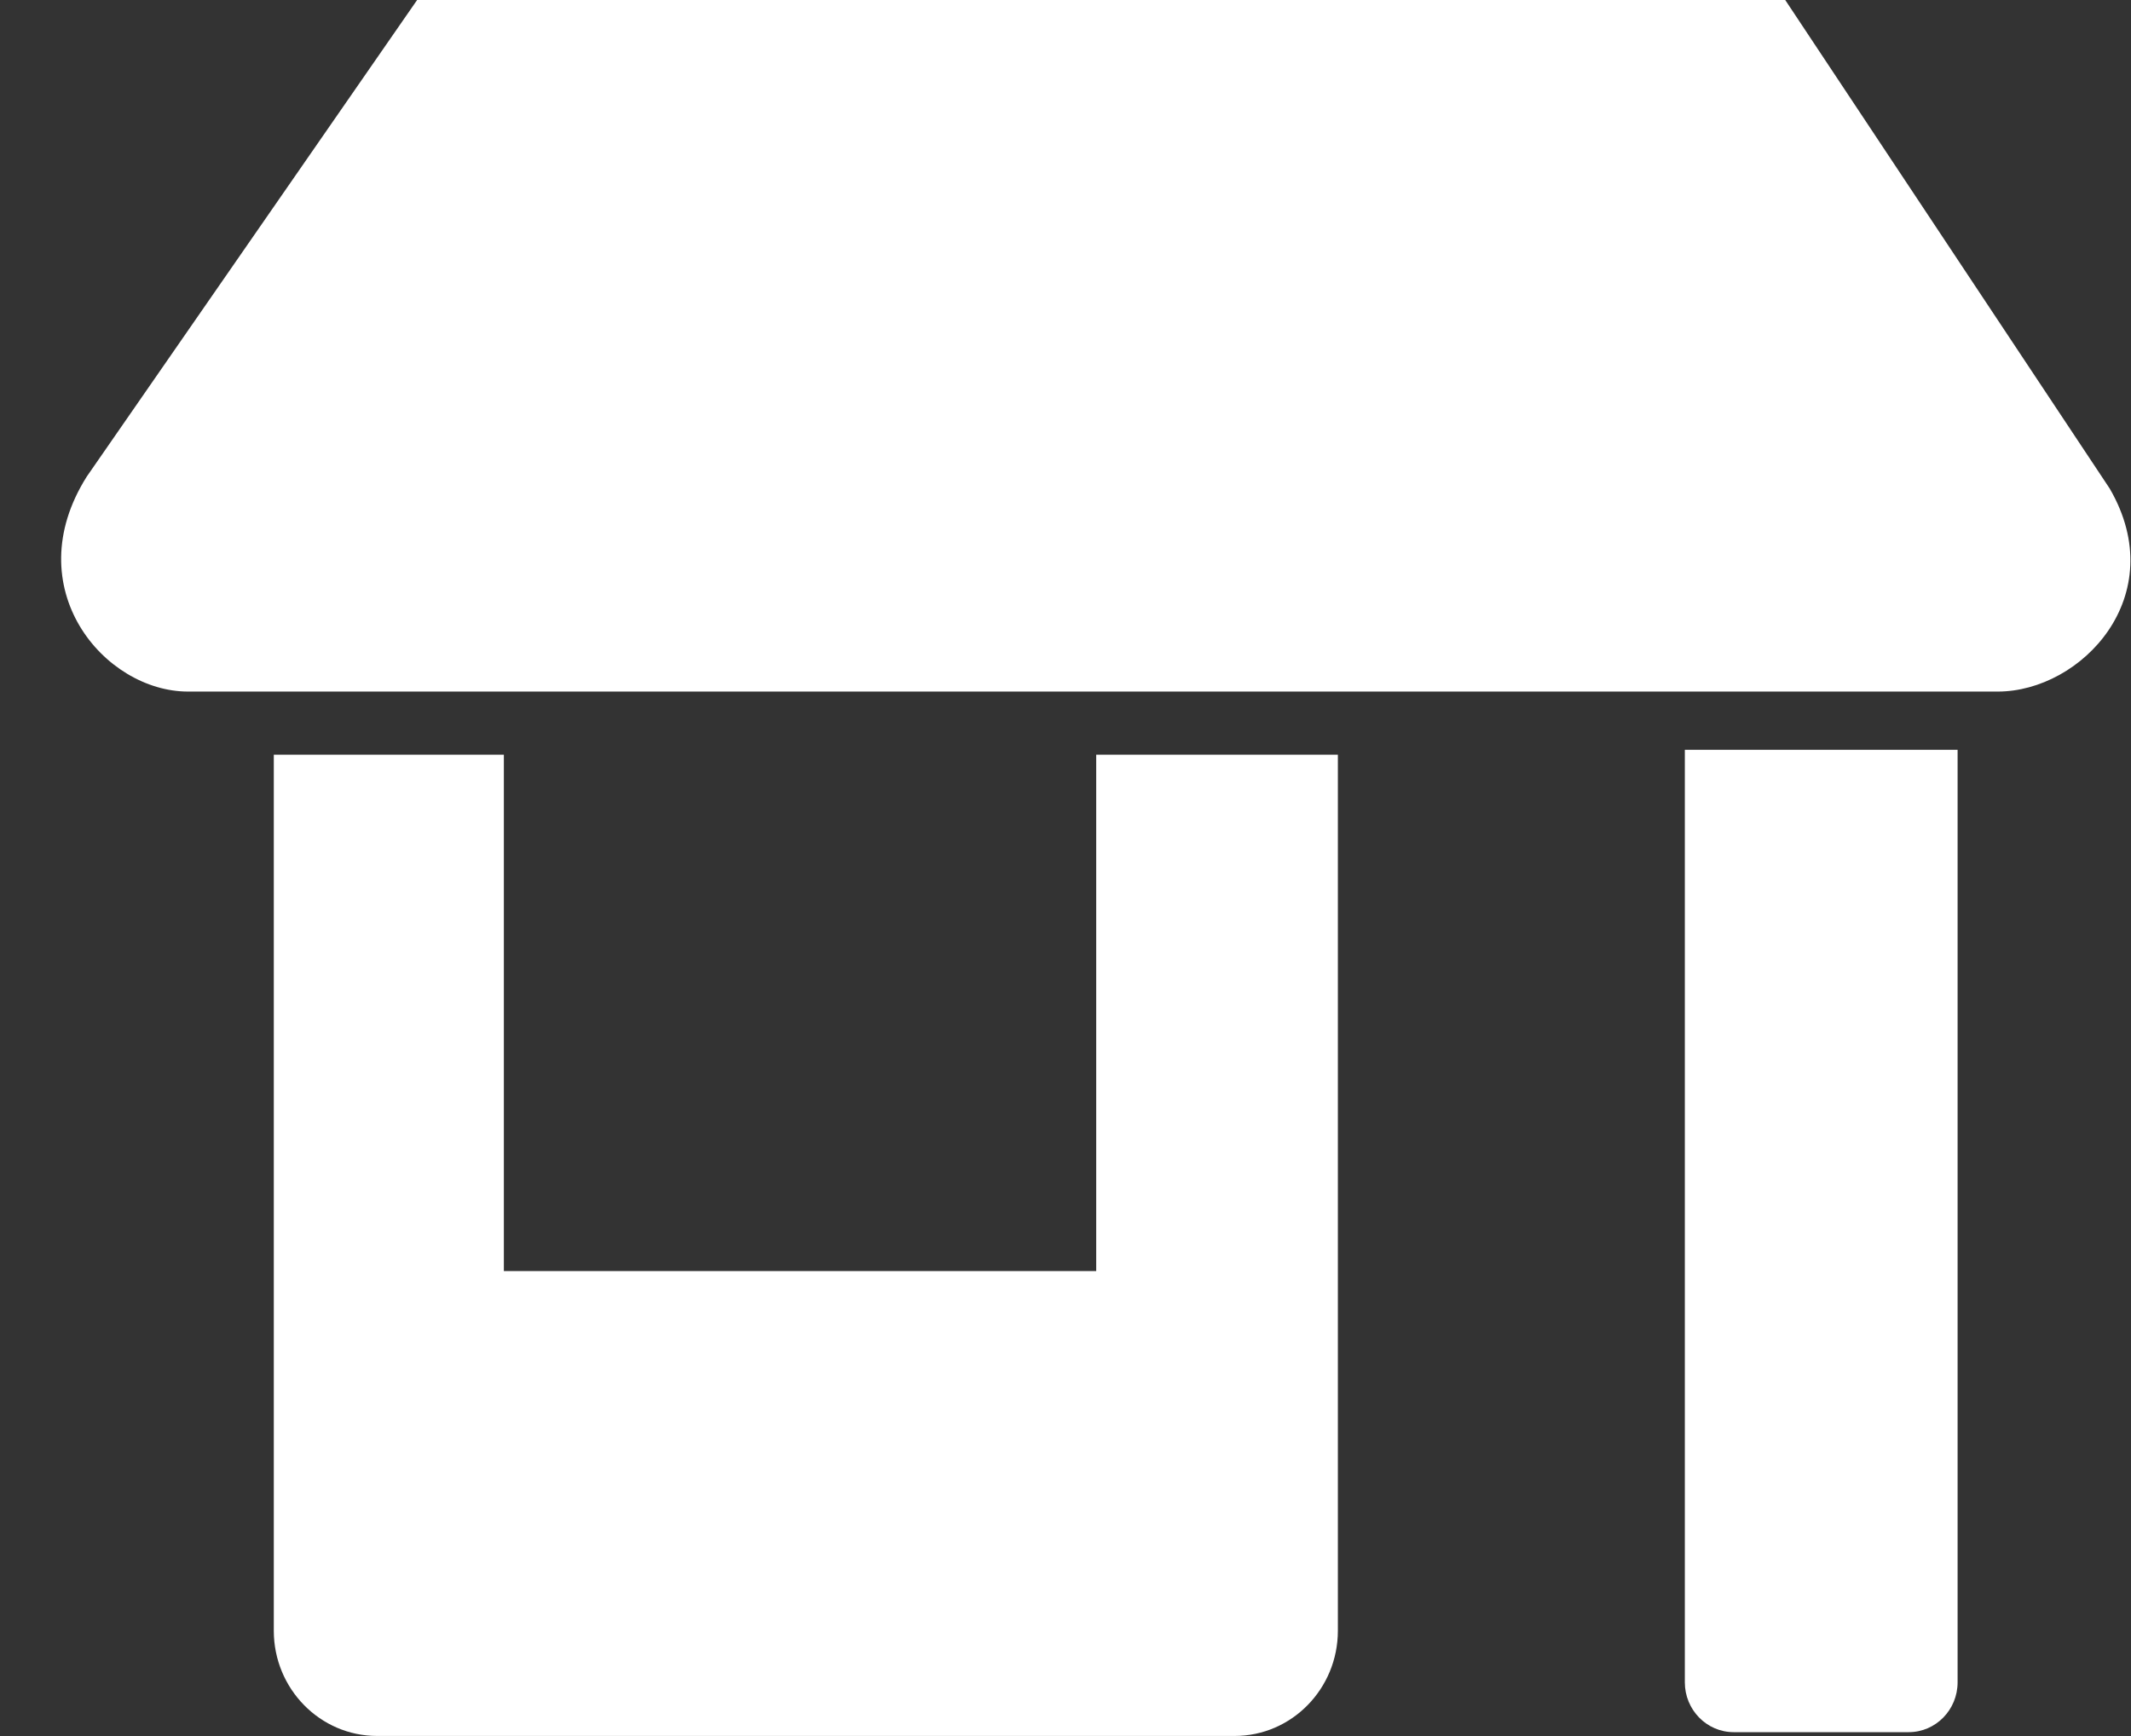 <svg width="27" height="22" viewBox="0 0 27 22" fill="none" xmlns="http://www.w3.org/2000/svg">
<rect x="0" y="0" width="27" height="22" fill="#333333" stroke="none"/>
<path d="M25.31 8.764H2.383C1.318 8.764 0.21 7.45 1.099 6.04L5.285 0H22.619L26.73 6.191C27.52 7.55 26.374 8.764 25.311 8.764H25.31Z" fill="white"/>
<path d="M13.889 9.564V16.108H6.384V9.564H3.469V20.665C3.469 21.402 4.056 21.999 4.778 21.999H15.643C16.366 21.999 16.951 21.401 16.951 20.665V9.564H13.889Z" fill="white"/>
<path d="M21.347 9.502H24.803V21.319C24.803 21.668 24.526 21.951 24.183 21.951H21.966C21.624 21.951 21.347 21.668 21.347 21.319V9.502Z" fill="white"/>
</svg>
